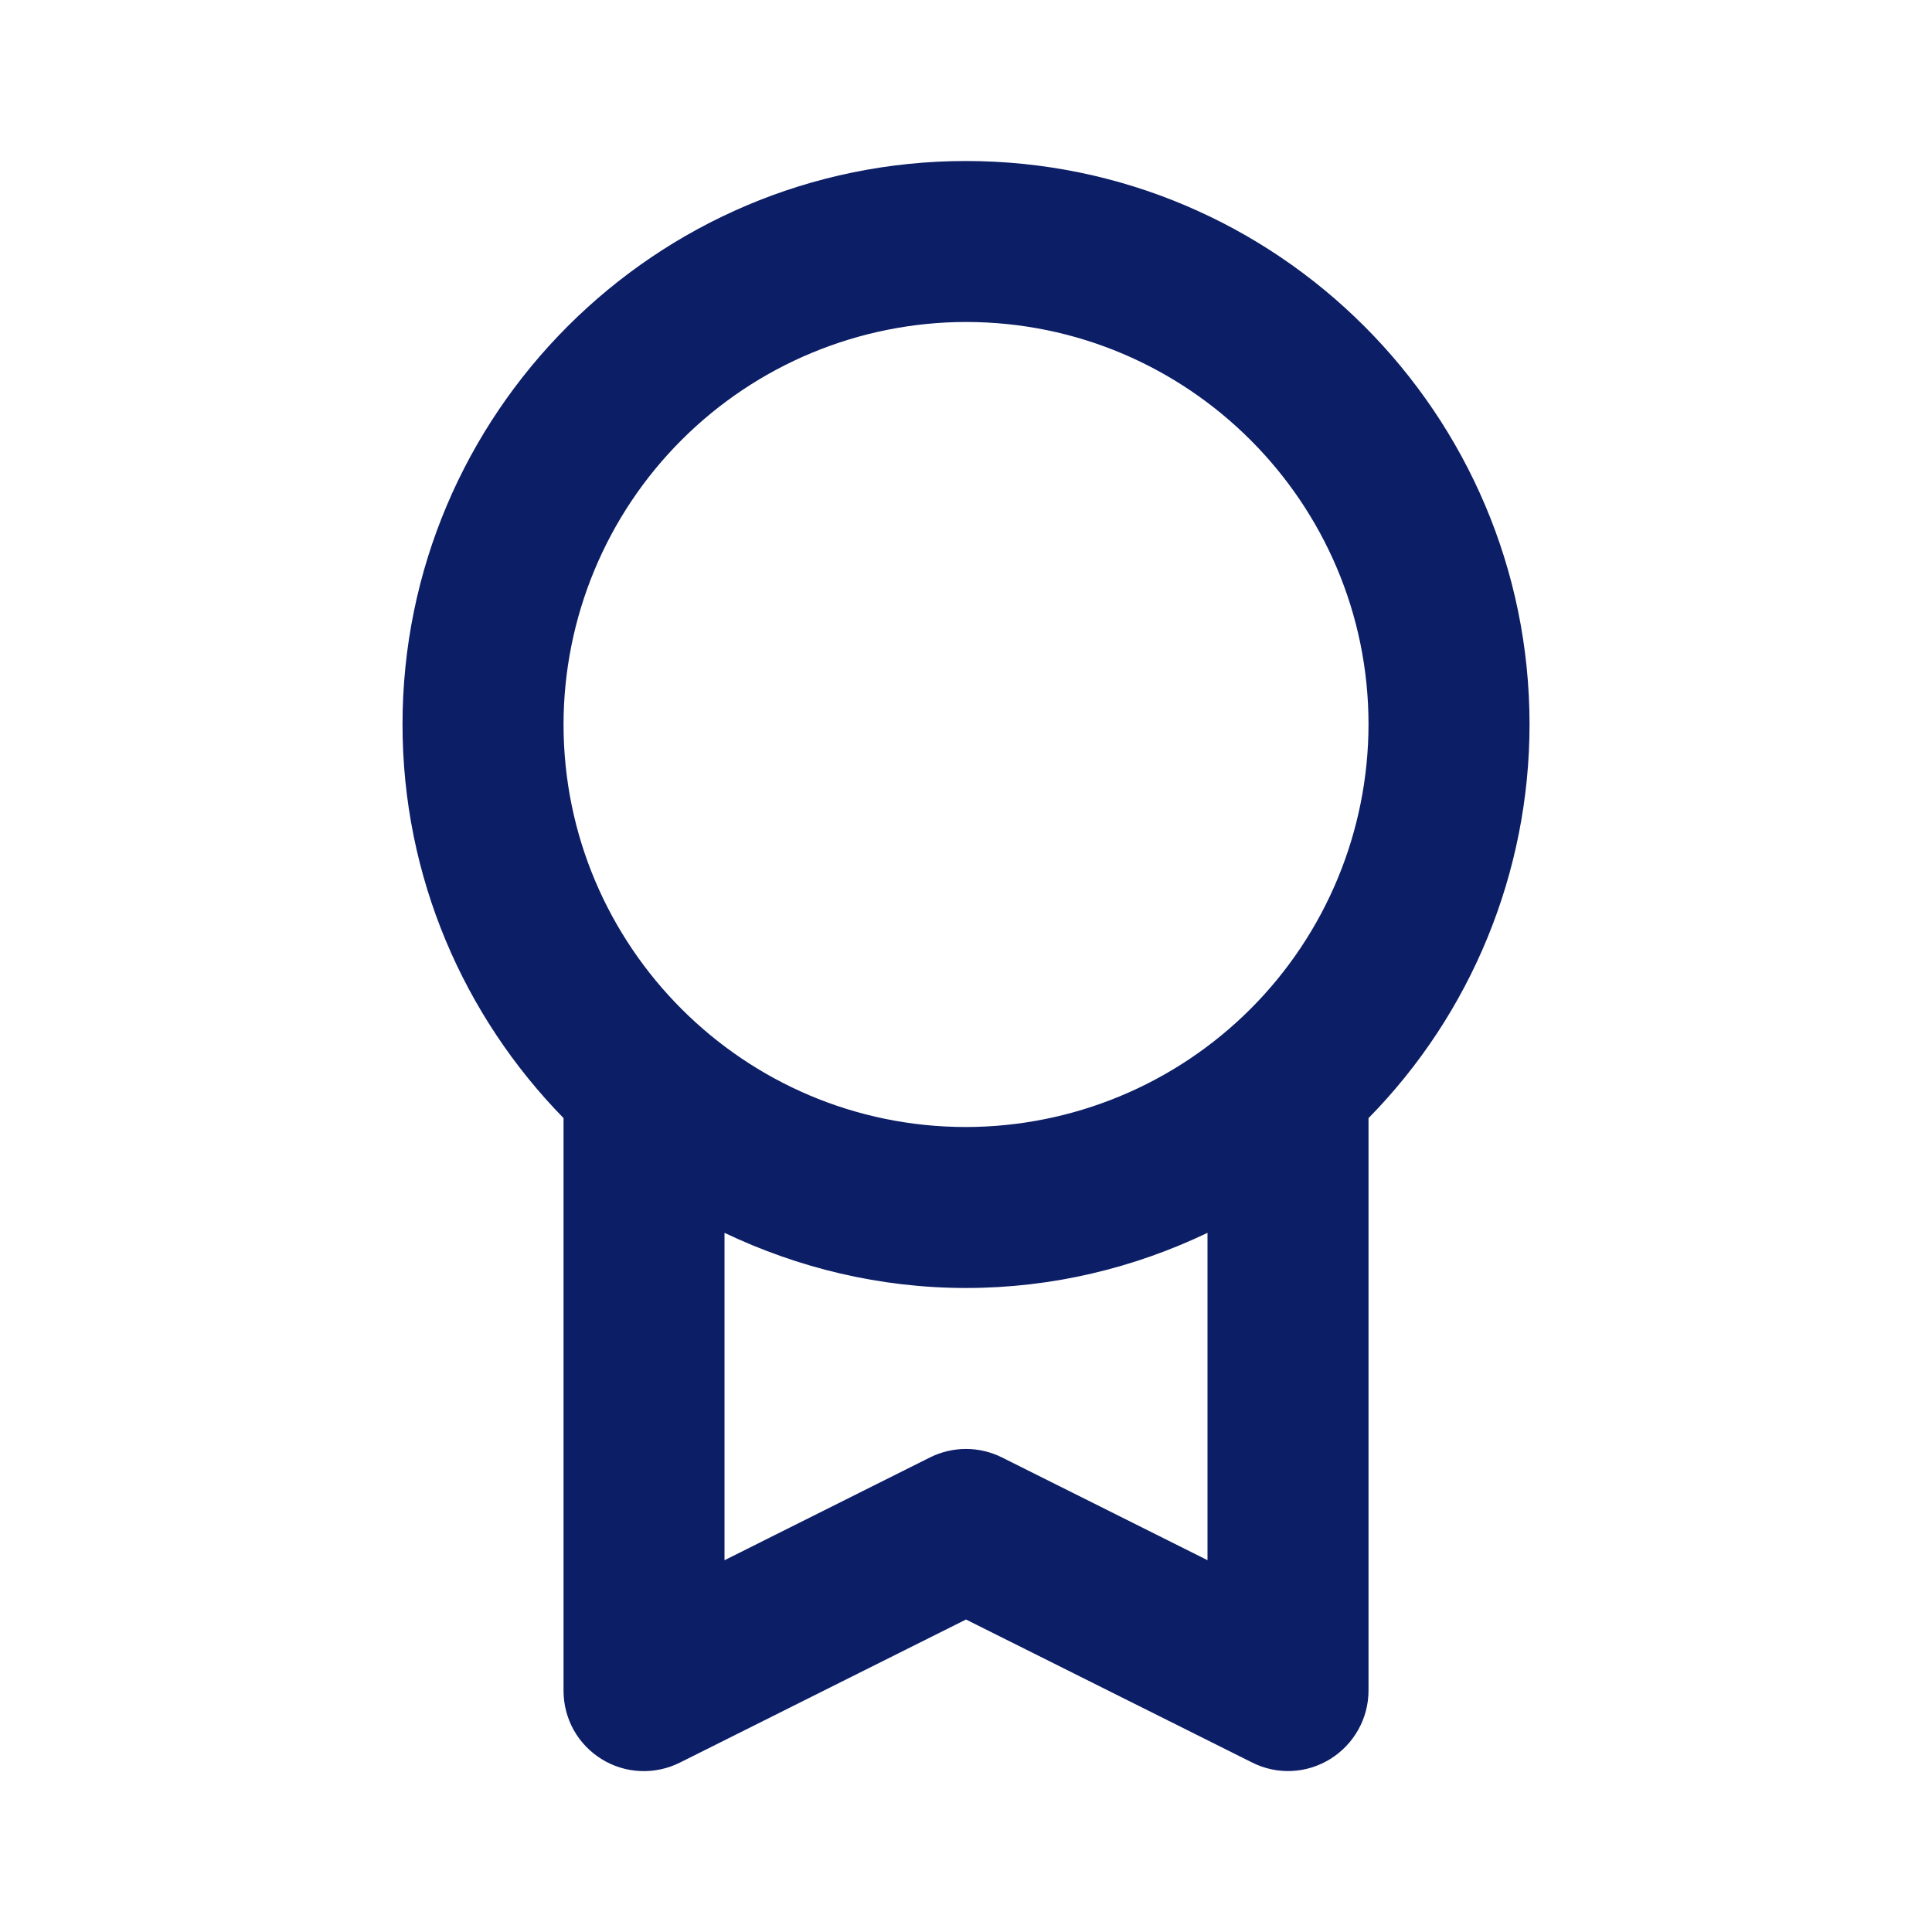 <?xml version="1.0" encoding="UTF-8"?>
<svg xmlns="http://www.w3.org/2000/svg" width="35" height="35" viewBox="0 0 35 35" fill="none">
  <path d="M7.292 13.123C7.292 15.897 8.408 18.413 10.209 20.255V30.625C10.208 30.874 10.271 31.119 10.391 31.337C10.512 31.554 10.687 31.737 10.899 31.868C11.11 31.999 11.352 32.074 11.601 32.084C11.849 32.095 12.097 32.042 12.319 31.93L17.5 29.339L22.682 31.929C22.904 32.041 23.151 32.094 23.399 32.083C23.647 32.072 23.888 31.997 24.099 31.866C24.529 31.599 24.792 31.131 24.792 30.625V20.256C26.662 18.353 27.709 15.791 27.709 13.123C27.709 7.496 23.13 2.917 17.5 2.917C11.871 2.917 7.292 7.496 7.292 13.123ZM18.152 26.403C17.95 26.302 17.726 26.249 17.5 26.249C17.273 26.249 17.05 26.302 16.847 26.403L13.125 28.265V22.334C14.454 22.967 15.934 23.333 17.5 23.333C19.067 23.333 20.547 22.969 21.875 22.334V28.264L18.152 26.403ZM17.5 5.833C21.52 5.833 24.792 9.103 24.792 13.123C24.79 15.057 24.021 16.911 22.654 18.278C21.287 19.645 19.434 20.414 17.5 20.417C13.48 20.417 10.209 17.146 10.209 13.123C10.211 11.191 10.98 9.337 12.347 7.971C13.714 6.604 15.567 5.835 17.5 5.833Z" fill="#0C1E66"></path>
</svg>
